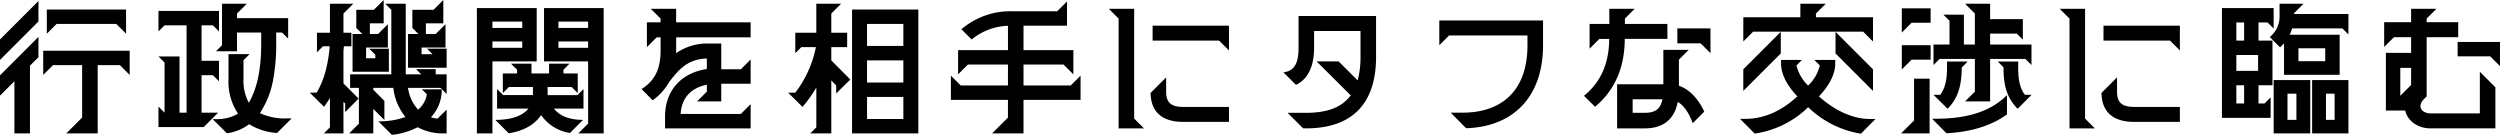 <svg xmlns="http://www.w3.org/2000/svg" width="659.376" height="35.568"><path data-name="パス 6243" d="M17.48 35.188h8.284V17.176h5.852L34.2 19.76v-6.384H11.4v6.384l2.584-2.584h7.676v13.832zM0 25.228l3.8-3.8v13.76h4.1v-17.86l2.242-2.242V9.728L0 19.874zm0-9.424L10.146 5.662V.266L0 10.412zm12.35-6.912l2.584-2.584h15.732l2.584 2.584V2.508h-20.9zm47.5 26.258a12.369 12.369 0 005.85-2.394 16.17 16.17 0 007.372 2.318l3.838-3.838h-1.33a15.392 15.392 0 01-7.03-1.406 23.26 23.26 0 003.5-8.854 51.113 51.113 0 00.8-9.538v-2.85h1.55l1.6 1.6v-5.4H62.51V3.572L65.094.988h-6.536v10.94l-1.6 1.6h5.552v-4.94h6.384v2.85c0 6.65-.988 11.742-3.268 15.656a12.054 12.054 0 01-1.406-6.156v-5.054l1.6-1.6h-5.552v6.65a15.155 15.155 0 002.508 9.044 10.762 10.762 0 01-5.51 1.444h-1.178zM41.8 33.516h11.932l3.8-3.8h-4.37v-9.88h3l1.6 1.6v-5.4h-4.6V6.688h3l1.6 1.6v-5.4H41.8v5.4l1.6-1.6h5.81v23.028h-1.862v-14.82H41.8l1.6 1.6v13.22l-1.6-1.6zm57.988-1.52l3.572 3.572a19.046 19.046 0 006.8-2.014 13.871 13.871 0 006.726 1.634h.912v-6.27l-2.394 2.356a8.381 8.381 0 01-1.748-.342 10.434 10.434 0 002.85-7.372h-5.244l1.33 1.292a6.64 6.64 0 01-2.318 4.066 10.609 10.609 0 01-2.66-5.738h8.586l1.6 1.6v-5.172h-2.888V18.24h-5.168l1.368 1.368h-4.1V.988h-5.4l1.6 1.6v17.02H92.34v3.572h2.318v9.424l-2.584 2.584h6.384v-6.46l2.926 2.926V26.6l-2.926-2.926v-.494h5.282a14.864 14.864 0 003.192 7.676 20.272 20.272 0 01-7.144 1.14zM81.7 24.434l3.762 3.724a22.357 22.357 0 001.558-2.318v7.752l-1.6 1.6h5.168v-8.326l.456.418v2.28l3.534-3.572-3.99-3.99v-8.588l.114-1.216h1.976v-3.57h-2.09V3.572L93.176.988H87.02v7.64H83.6v5.168l1.6-1.6h1.748a35.815 35.815 0 01-1.14 6.8 23.143 23.143 0 01-2.28 5.434zm11.286-5.506h9.576v-6.08h-5.168l1.6 1.6v.912h-2.436v-2.82h5.742V6.384l-2.588 2.584h-2.166V6.156h3.648V0L98.61 2.584h-4.636v4.788l1.6 1.6h-2.588zm14.63-1.064H117.8v-5.02h-5.168l1.444 1.444h-2.888V12.54h6.312V6.384l-2.588 2.584h-2.584V6.156h4.6V0l-2.584 2.584h-5.586v4.788l1.6 1.6h-2.736zm18.164 17.324h4.1v-19h11.67V2.128h-15.77zm4.1-22.572v-1.672h7.866v1.672zm0-5.244V5.7h7.866v1.672zm.76 24.244l3.534 3.534c3.04-.456 6.46-1.748 8.55-4.788a11.429 11.429 0 007.6 4.712l3.458-3.458c-3.306 0-6.042-.874-7.676-2.964h7.79v-5.168l-1.6 1.6h-7.866v-2.132h6.346l1.6 1.6V19.38h-3.762v-.988l1.6-1.6h-5.4v2.584h-4.636v-2.58h-5.4l1.6 1.6v.988h-3.758v5.164l1.6-1.6h6.346v2.128H132.7l-1.6-1.6v5.168h8.284c-1.9 2.284-5.284 2.972-8.74 2.972zm12.848-15.428h11.628v16.416l-2.584 2.584h6.688V2.128h-15.732zm3.8-3.572v-1.672h7.828v1.672zm0-5.244V5.7h7.828v1.672zm28.12 23.37v3.116h22.572v-6.384l-2.58 2.584h-15.888c.266-4.294 2.774-6.878 6.916-7.714v1.824l-2.584 2.584h6.384v-4.674h7.752v-6.384l-2.58 2.584h-5.168v-6.8h-3.382a14.274 14.274 0 00-8.512 2.546v-4.18h19.642V5.89h-19.646V2.318h-6.688l2.584 2.584v.988h-3.61v6.538l2.584-2.584h1.026v3.42c0 4.522-1.216 7.828-5.016 10.222l2.926 2.964a14.659 14.659 0 004.256-4.674c2.736-3.686 5.168-6.194 10.032-6.346v2.774c-6.574.986-11.02 5.508-11.02 12.538zm49.324 4.446h17.48V2.508h-17.48zM207.86 24.434l3.8 3.762a32.94 32.94 0 003.648-5.13v10.526l-1.6 1.6h5.548V21.204l1.292 1.33v2.128l1.14-1.14 2.584-2.546-5.016-5.054v-3.494h4.18v-3.8h-4.18V3.572L221.84.988h-6.536v7.64h-5.544v5.4l1.6-1.6h3.838a29.237 29.237 0 01-5.434 12.008zm20.824 6.954v-5.814h9.576v5.814zm0-9.614v-5.852h9.576v5.852zm0-9.652V6.308h9.576v5.814zm32.984 23.066h8.284v-8.854H285V19.95l-2.584 2.584h-12.464v-5.506h10.564l2.584 2.58v-6.38h-13.148V6.764h11.476V.38l-2.584 2.584h-12.008a19.9 19.9 0 00-13.262 4.75l2.7 2.7a15.787 15.787 0 019.576-3.61v6.424H252.7v6.38l2.584-2.584h10.564v5.51h-12.464L250.8 19.95v6.384h15.048v4.674zm33.364-1.33h6.688l-2.584-2.584V2.318h-6.688l2.584 2.584zm8.436-9.348c.076 5.206 3.268 7.638 8.626 7.638h12.046v-3.952h-12.046c-2.926 0-4.522-.912-4.522-3.952v-3.838zM304 10.716h17.556l2.584 2.584V6.764H304zm58.938 4.294V4.218h-20.444v8.322c0 3.306-.608 6.156-3.99 6.536l3.306 3.306c3.648-1.71 4.788-5.738 4.788-9.8V8.17h12.236v6.84a23.01 23.01 0 01-.76 6.194l-5.016-5.016h-5.814l9.006 8.968c-2.7 3.686-7.22 4.6-11.78 4.6h-4.864l4.1 4.1h.76c11.934.002 18.472-6.268 18.472-18.846zm23.75 18.81c12.388-.38 20.292-8.208 20.292-21.926v-6.5h-27.36v6.534l2.58-2.58h20.672v2.546c0 12.35-7.106 17.822-17.138 17.822h-3.116zm31.084-8.55l2.928 2.888c5.206-4.332 7.828-10.412 7.828-17.9h11.248v-3.95h-11.21V4.902l2.584-2.584h-6.69v3.99h-5.206v6.536l2.584-2.584h2.584c0 6.232-2.128 11.362-6.65 15.01zm8.74 8.588h7.334c4.826 0 7.828-2.432 8.664-6.992 1.634.988 2.964 2.926 3.952 5.624l3.04-3.04c-1.292-2.812-3.5-5.738-6.688-6.84v-6.882l2.586-2.58h-6.69v9.08h-12.2zm4.1-4.1v-3.576h7.866c-.494 2.432-1.786 3.572-4.636 3.572zm11.788-18.32h6.156l2.584 2.584V7.486h-8.74zm48.412 23.826l3.838-3.876h-1.41c-4.446 0-9.234-2.128-13.49-5.966 2.2-2.318 4.294-5.4 4.294-8.7v-.914h-5.51l1.444 1.444a10.9 10.9 0 01-3.078 5.32 10.9 10.9 0 01-3.078-5.32l1.444-1.444h-5.51v.912c0 3.306 2.09 6.384 4.294 8.7-3.838 3.534-8.36 5.89-13.566 5.928h-1.558l3.874 3.88a25.228 25.228 0 0014.1-6.954 26.012 26.012 0 0013.908 6.99zM459.8 23.978l9.88-9.88v-5.7l-9.88 9.88zm0-13.034l2.584-2.584h29.032L494 10.944V4.56h-15.048v-.988l2.584-2.584h-6.688V4.56H459.8zm24.32 3.154l9.88 9.88v-5.7l-9.88-9.88zm34.162 12.654h6.612v-11.21h9.31l1.6 1.6v-5.4h-10.91V8.854h7.03l1.6 1.6v-5.4h-8.626V.988h-6.612l2.584 2.584v8.17h-2.888V3.876h-5.4l1.6 1.6v6.27h-4.222v5.4l1.6-1.6h9.31v8.622zm-16.872 8.436h7.524v-14.44h-4.1v11.02zm.19-16.872l2.584-2.584h5.016v-3.804h-7.6zm0-9.728l2.584-2.584h5.016v-3.8h-7.6zm7.98 22.724l3.8 3.838c4.864-.266 10.944-1.33 15.96-4.978V25.08c-5.054 5.13-12.35 6.232-18.772 6.232zm.38-6.308l3.724 3.686c3-3.078 3.686-6.536 3.724-10.868l1.558-1.6h-5.434v1.406c0 2.622-.228 5.244-1.786 7.372zm16.948-8.776l1.52 1.52c0 4.37.646 7.828 3.724 10.944l3.686-3.686h-1.786c-1.558-2.13-1.752-4.678-1.752-7.378v-1.4zm18.924 17.63h6.688l-2.584-2.584V2.318h-6.688l2.584 2.584zm8.436-9.348c.076 5.206 3.268 7.638 8.626 7.638h12.046v-3.952h-12.046c-2.926 0-4.522-.912-4.522-3.952v-3.838zm.532-13.794h17.556l2.584 2.584V6.764H554.8zm31.236 20.368h12.844v-5.4l-1.6 1.6h-1.6v-4.788h3.686v-11.78h-3.686V5.928h2.394l1.6 1.6v-5.4h-13.638zm3.8-3.8v-4.788h2.052v4.788zm0-8.588v-4.18h5.738v4.18zm0-7.98V5.928h2.052v4.788zm8.816-.95l2.7 2.7a9 9 0 001.064-1.026v8.284h14.668V9.158H603.9a8.944 8.944 0 00.646-1.672H617.8l1.6 1.6v-5.4h-14.364v-.19l2.508-2.508h-6.308v3.078a6.9 6.9 0 01-2.584 5.7zm1.026 25.422h9.652v-14.06h-9.652zm3.648-3.572V24.7h2.356v6.916zm2.888-15.466v-3.422h7.068v3.42zm3.61 19.038h9.576v-14.06h-9.576zm3.648-3.572V24.7h2.28v6.916zm27.588 2.242h17.1v-10.83l-4.1-4.1v10.978h-13c-2.356 0-3.724-1.862-1.634-3.876l.608-.608V9.804h8.322V5.852h-8.322v-.95l2.584-2.584h-6.688v3.534h-7.106v6.536l2.584-2.584h4.522v4.142h-6.65v15.2h5.092c.646 2.812 3.382 4.712 6.688 4.712zm-7.98-8.588v-7.372h2.85v4.522zm15.12-10.412h8.588l2.584 2.584v-6.384H648.2z"/></svg>